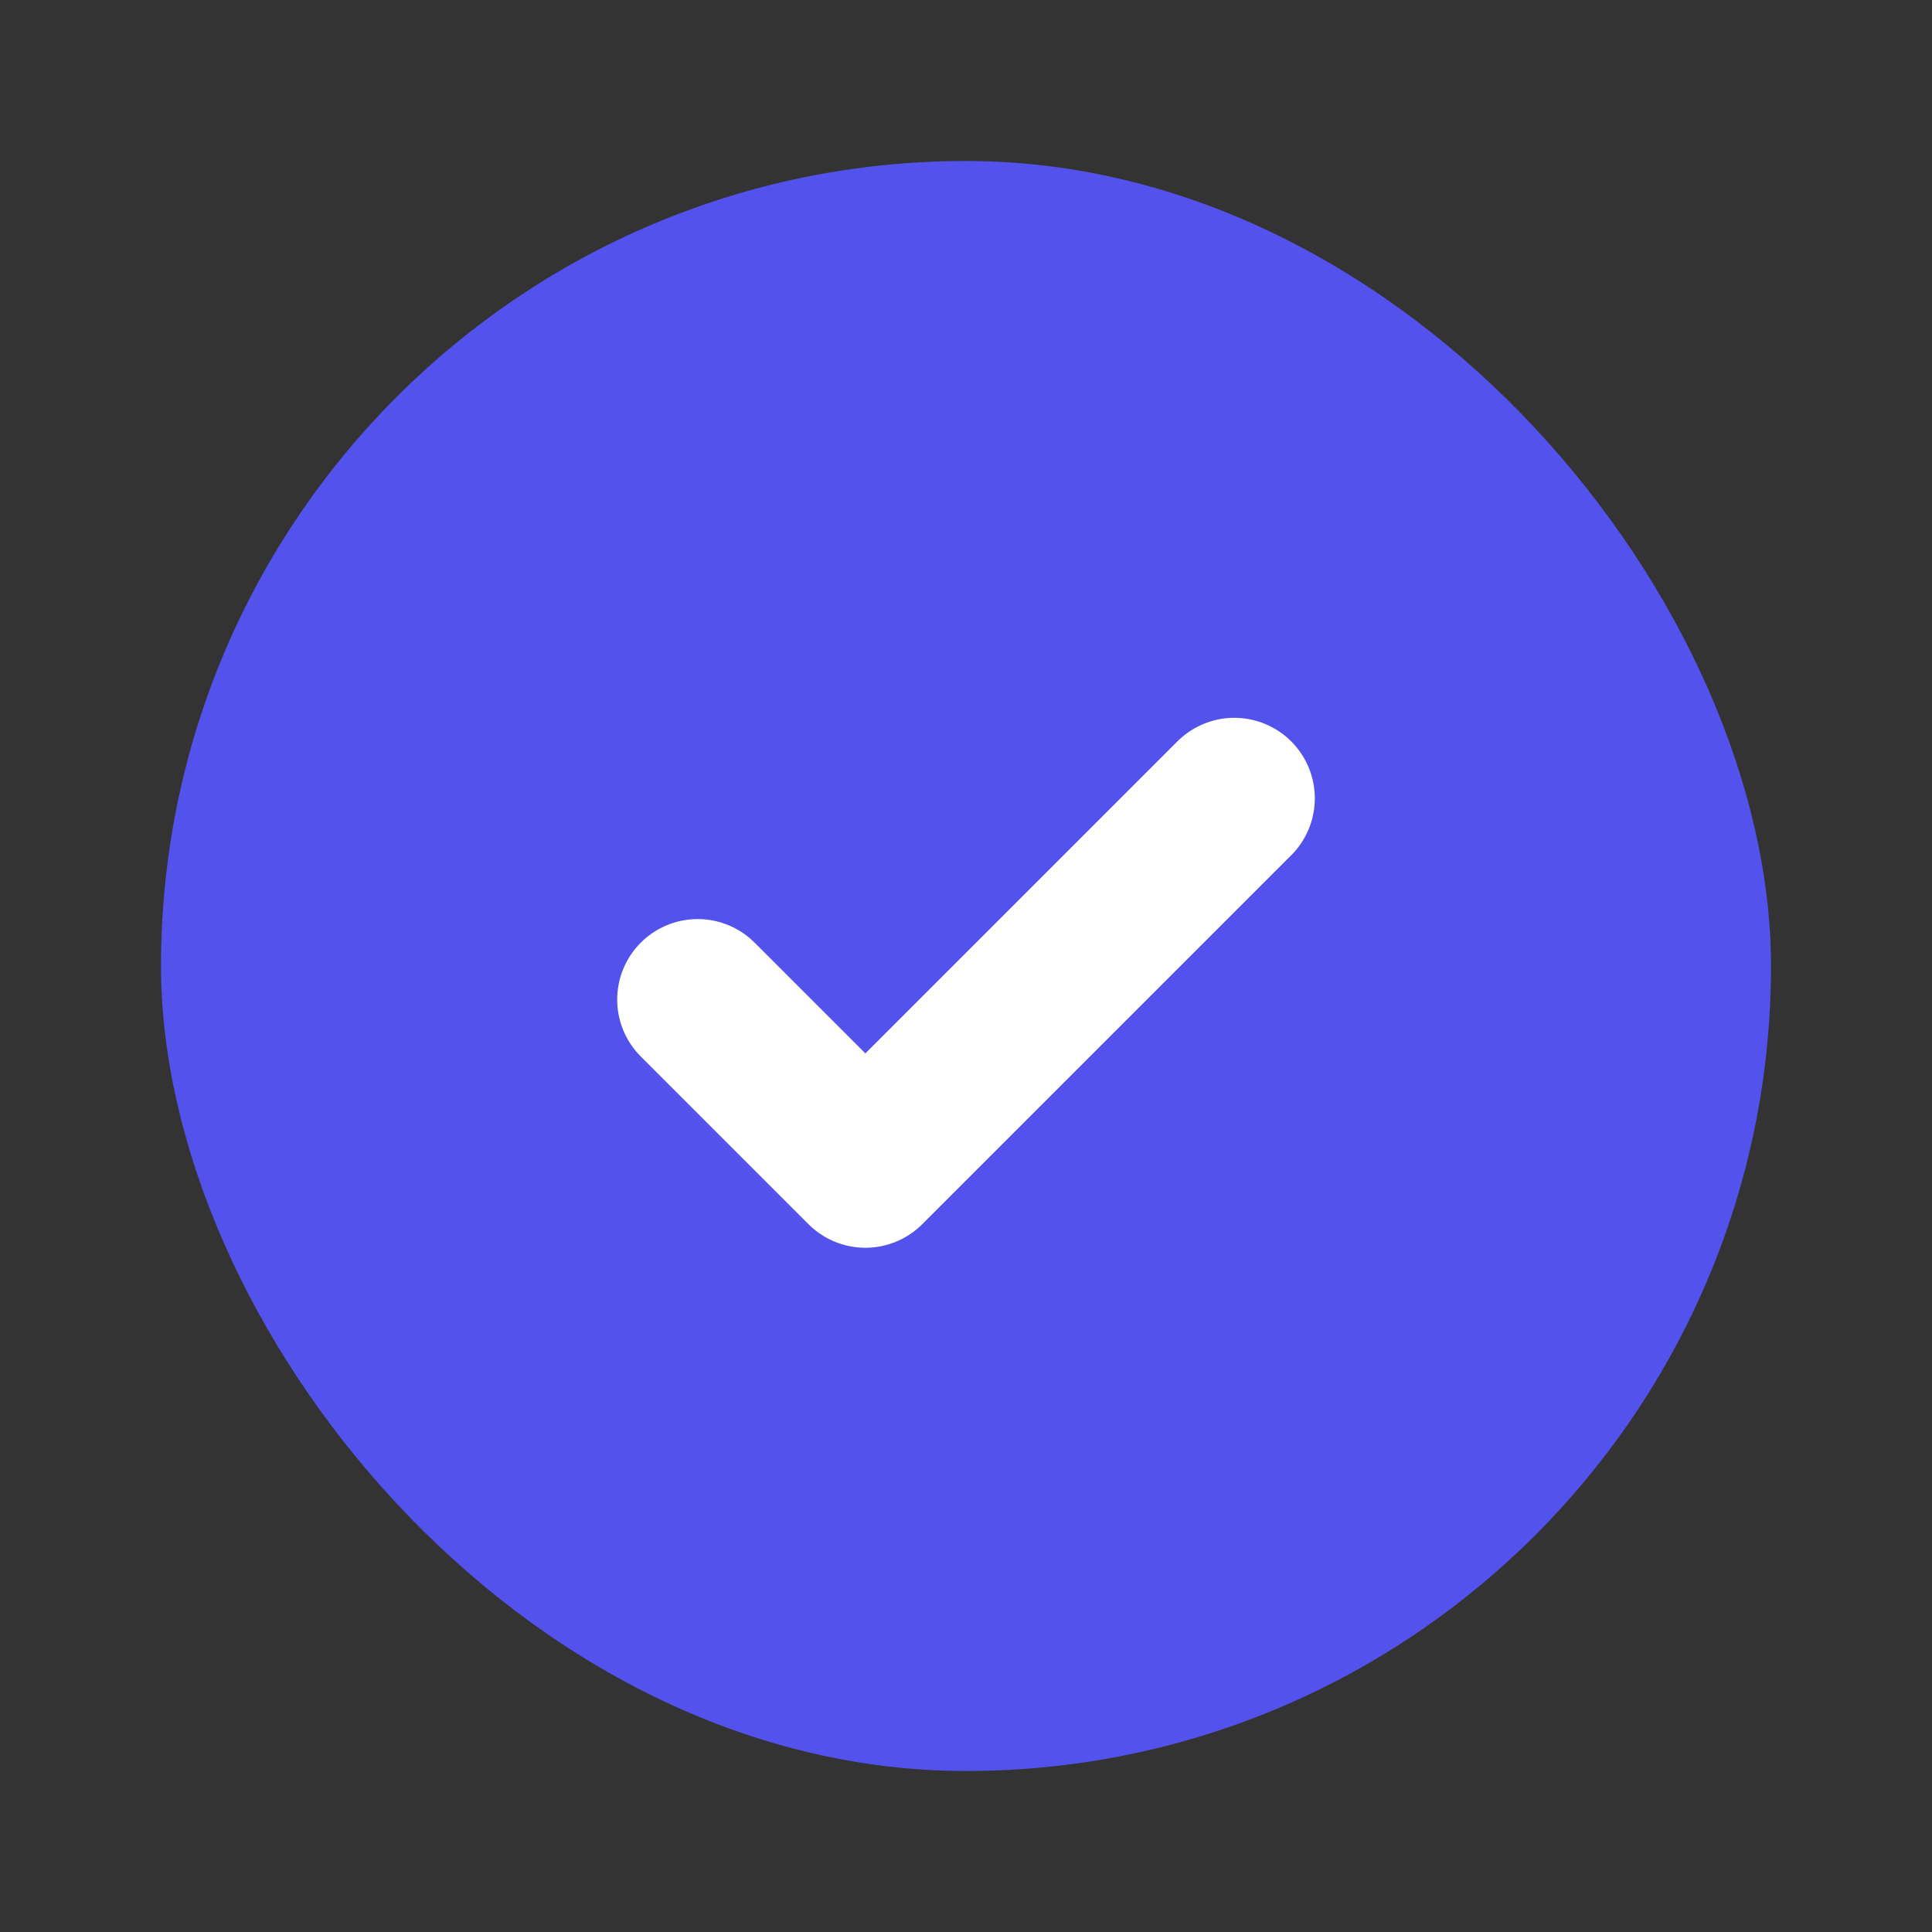 <svg width="24" height="24" viewBox="0 0 24 24" fill="none" xmlns="http://www.w3.org/2000/svg">
<rect x="0" y="0" width="24" height="24" fill="#333333" stroke="none"/>
<rect x="2" y="2" width="20" height="20" rx="10" fill="#5352ED"/>
<path d="M15.333 9.917L10.75 14.5L8.667 12.417" stroke="white" stroke-width="2" stroke-linecap="round" stroke-linejoin="round"/>
</svg>
